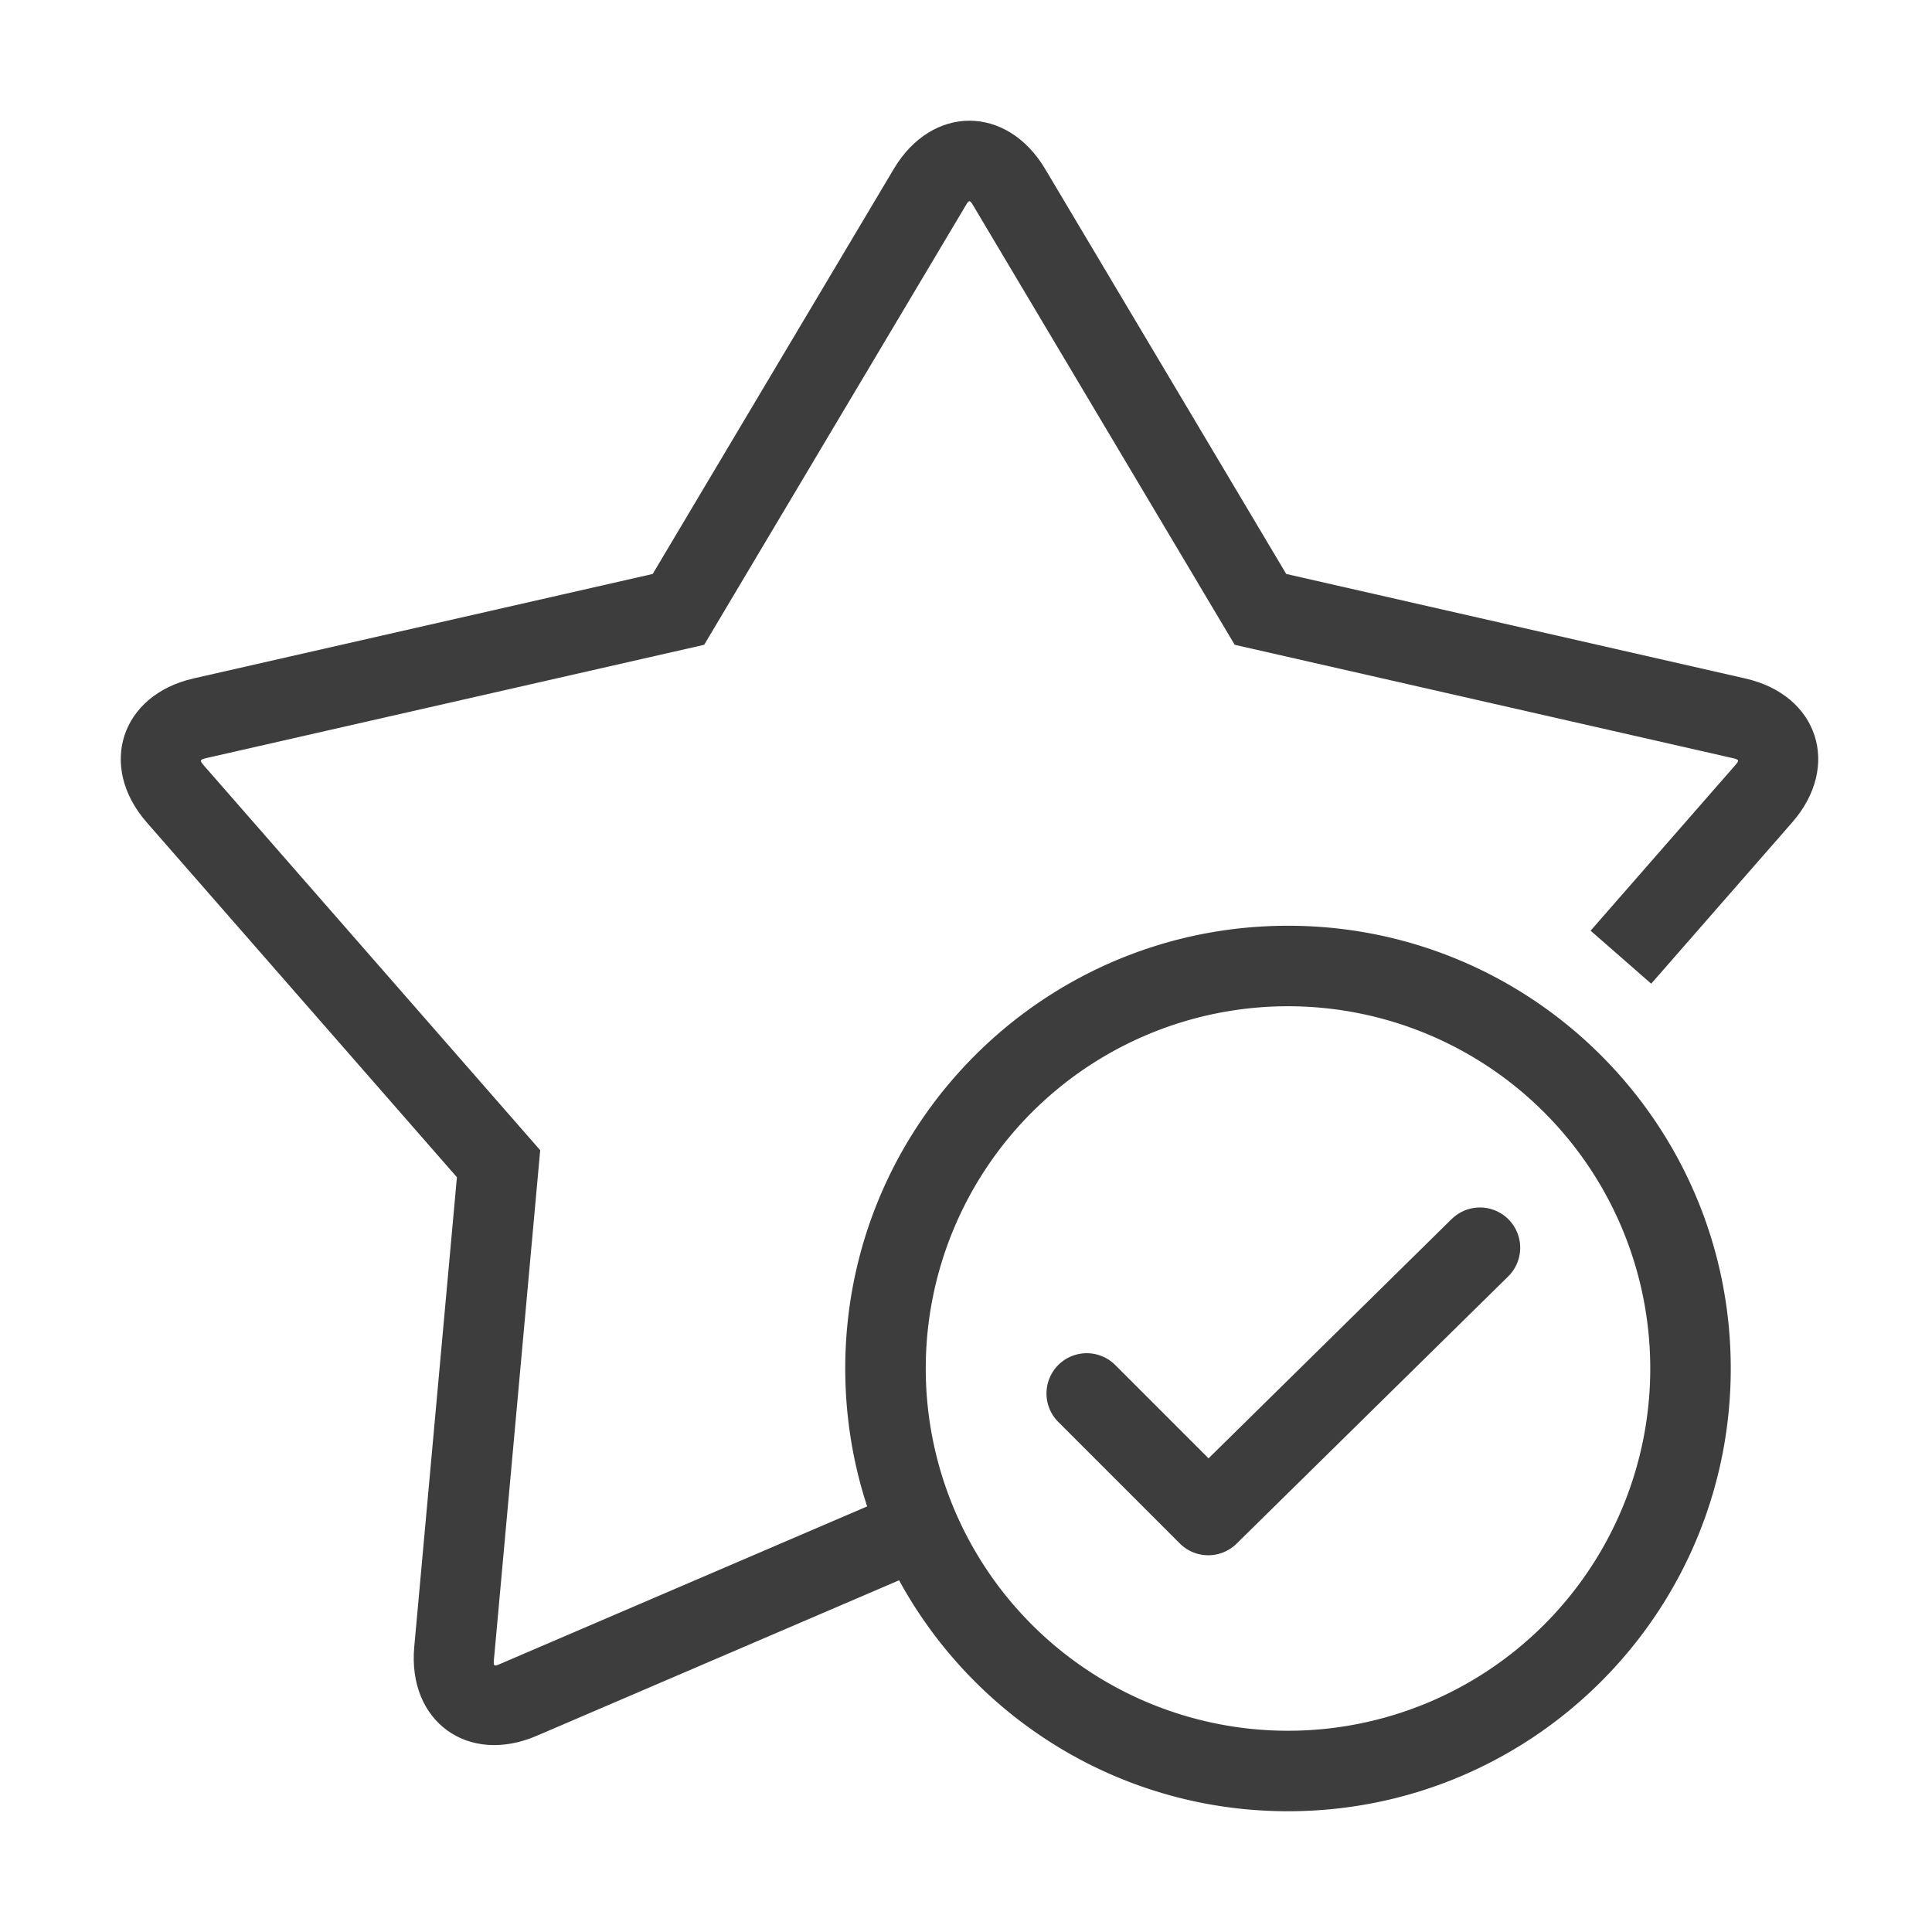 <?xml version="1.0" standalone="no"?><!DOCTYPE svg PUBLIC "-//W3C//DTD SVG 1.1//EN" "http://www.w3.org/Graphics/SVG/1.1/DTD/svg11.dtd"><svg t="1688030073900" viewBox="0 0 1024 1024" version="1.1" xmlns="http://www.w3.org/2000/svg" p-id="20859" xmlns:xlink="http://www.w3.org/1999/xlink" width="200" height="200"><path d="M875.157 521.387l74.709-85.461c26.091-29.824 13.867-67.52-24.768-76.309L681.728 304.213l-127.787-214.677c-20.288-34.069-59.947-34.091-80.213 0l-127.787 214.677-243.392 55.381c-38.443 8.747-50.837 46.507-24.768 76.309l164.395 188.053-22.613 248.917c-3.605 39.467 28.437 62.805 64.875 47.147l229.376-98.432-16.811-39.211-229.397 98.453c-6.699 2.88-6.229 3.221-5.547-4.096l24.256-267.093-176.427-201.813c-4.757-5.461-4.885-5.035 2.133-6.635l261.205-59.435 137.173-230.4c3.733-6.293 3.115-6.293 6.869 0l137.152 230.4 261.205 59.435c7.125 1.621 6.955 1.088 2.133 6.613l-74.709 85.483 32.107 28.075z m0 0l74.709-85.461c26.091-29.824 13.867-67.52-24.768-76.309L681.728 304.213l-127.787-214.677c-20.288-34.069-59.947-34.091-80.213 0l-127.787 214.677-243.392 55.381c-38.443 8.747-50.837 46.507-24.768 76.309l164.395 188.053-22.613 248.917c-3.605 39.467 28.437 62.805 64.875 47.147l229.376-98.432-16.811-39.211-229.397 98.453c-6.699 2.88-6.229 3.221-5.547-4.096l24.256-267.093-176.427-201.813c-4.757-5.461-4.885-5.035 2.133-6.635l261.205-59.435 137.173-230.4c3.733-6.293 3.115-6.293 6.869 0l137.152 230.4 261.205 59.435c7.125 1.621 6.955 1.088 2.133 6.613l-74.709 85.483 32.107 28.075z" fill="#3D3D3D" p-id="20860"></path><path d="M682.667 917.333a192 192 0 1 0 0-384 192 192 0 0 0 0 384z m0 42.667c-129.6 0-234.667-105.067-234.667-234.667s105.067-234.667 234.667-234.667 234.667 105.067 234.667 234.667-105.067 234.667-234.667 234.667z" fill="#3D3D3D" p-id="20861"></path><path d="M769.429 646.123a21.333 21.333 0 0 1 29.931 30.421l-143.979 141.653a21.333 21.333 0 0 1-30.037-0.107l-64.427-64.427a21.333 21.333 0 0 1 30.165-30.187l49.472 49.472 128.853-126.827z" fill="#3D3D3D" p-id="20862"></path></svg>